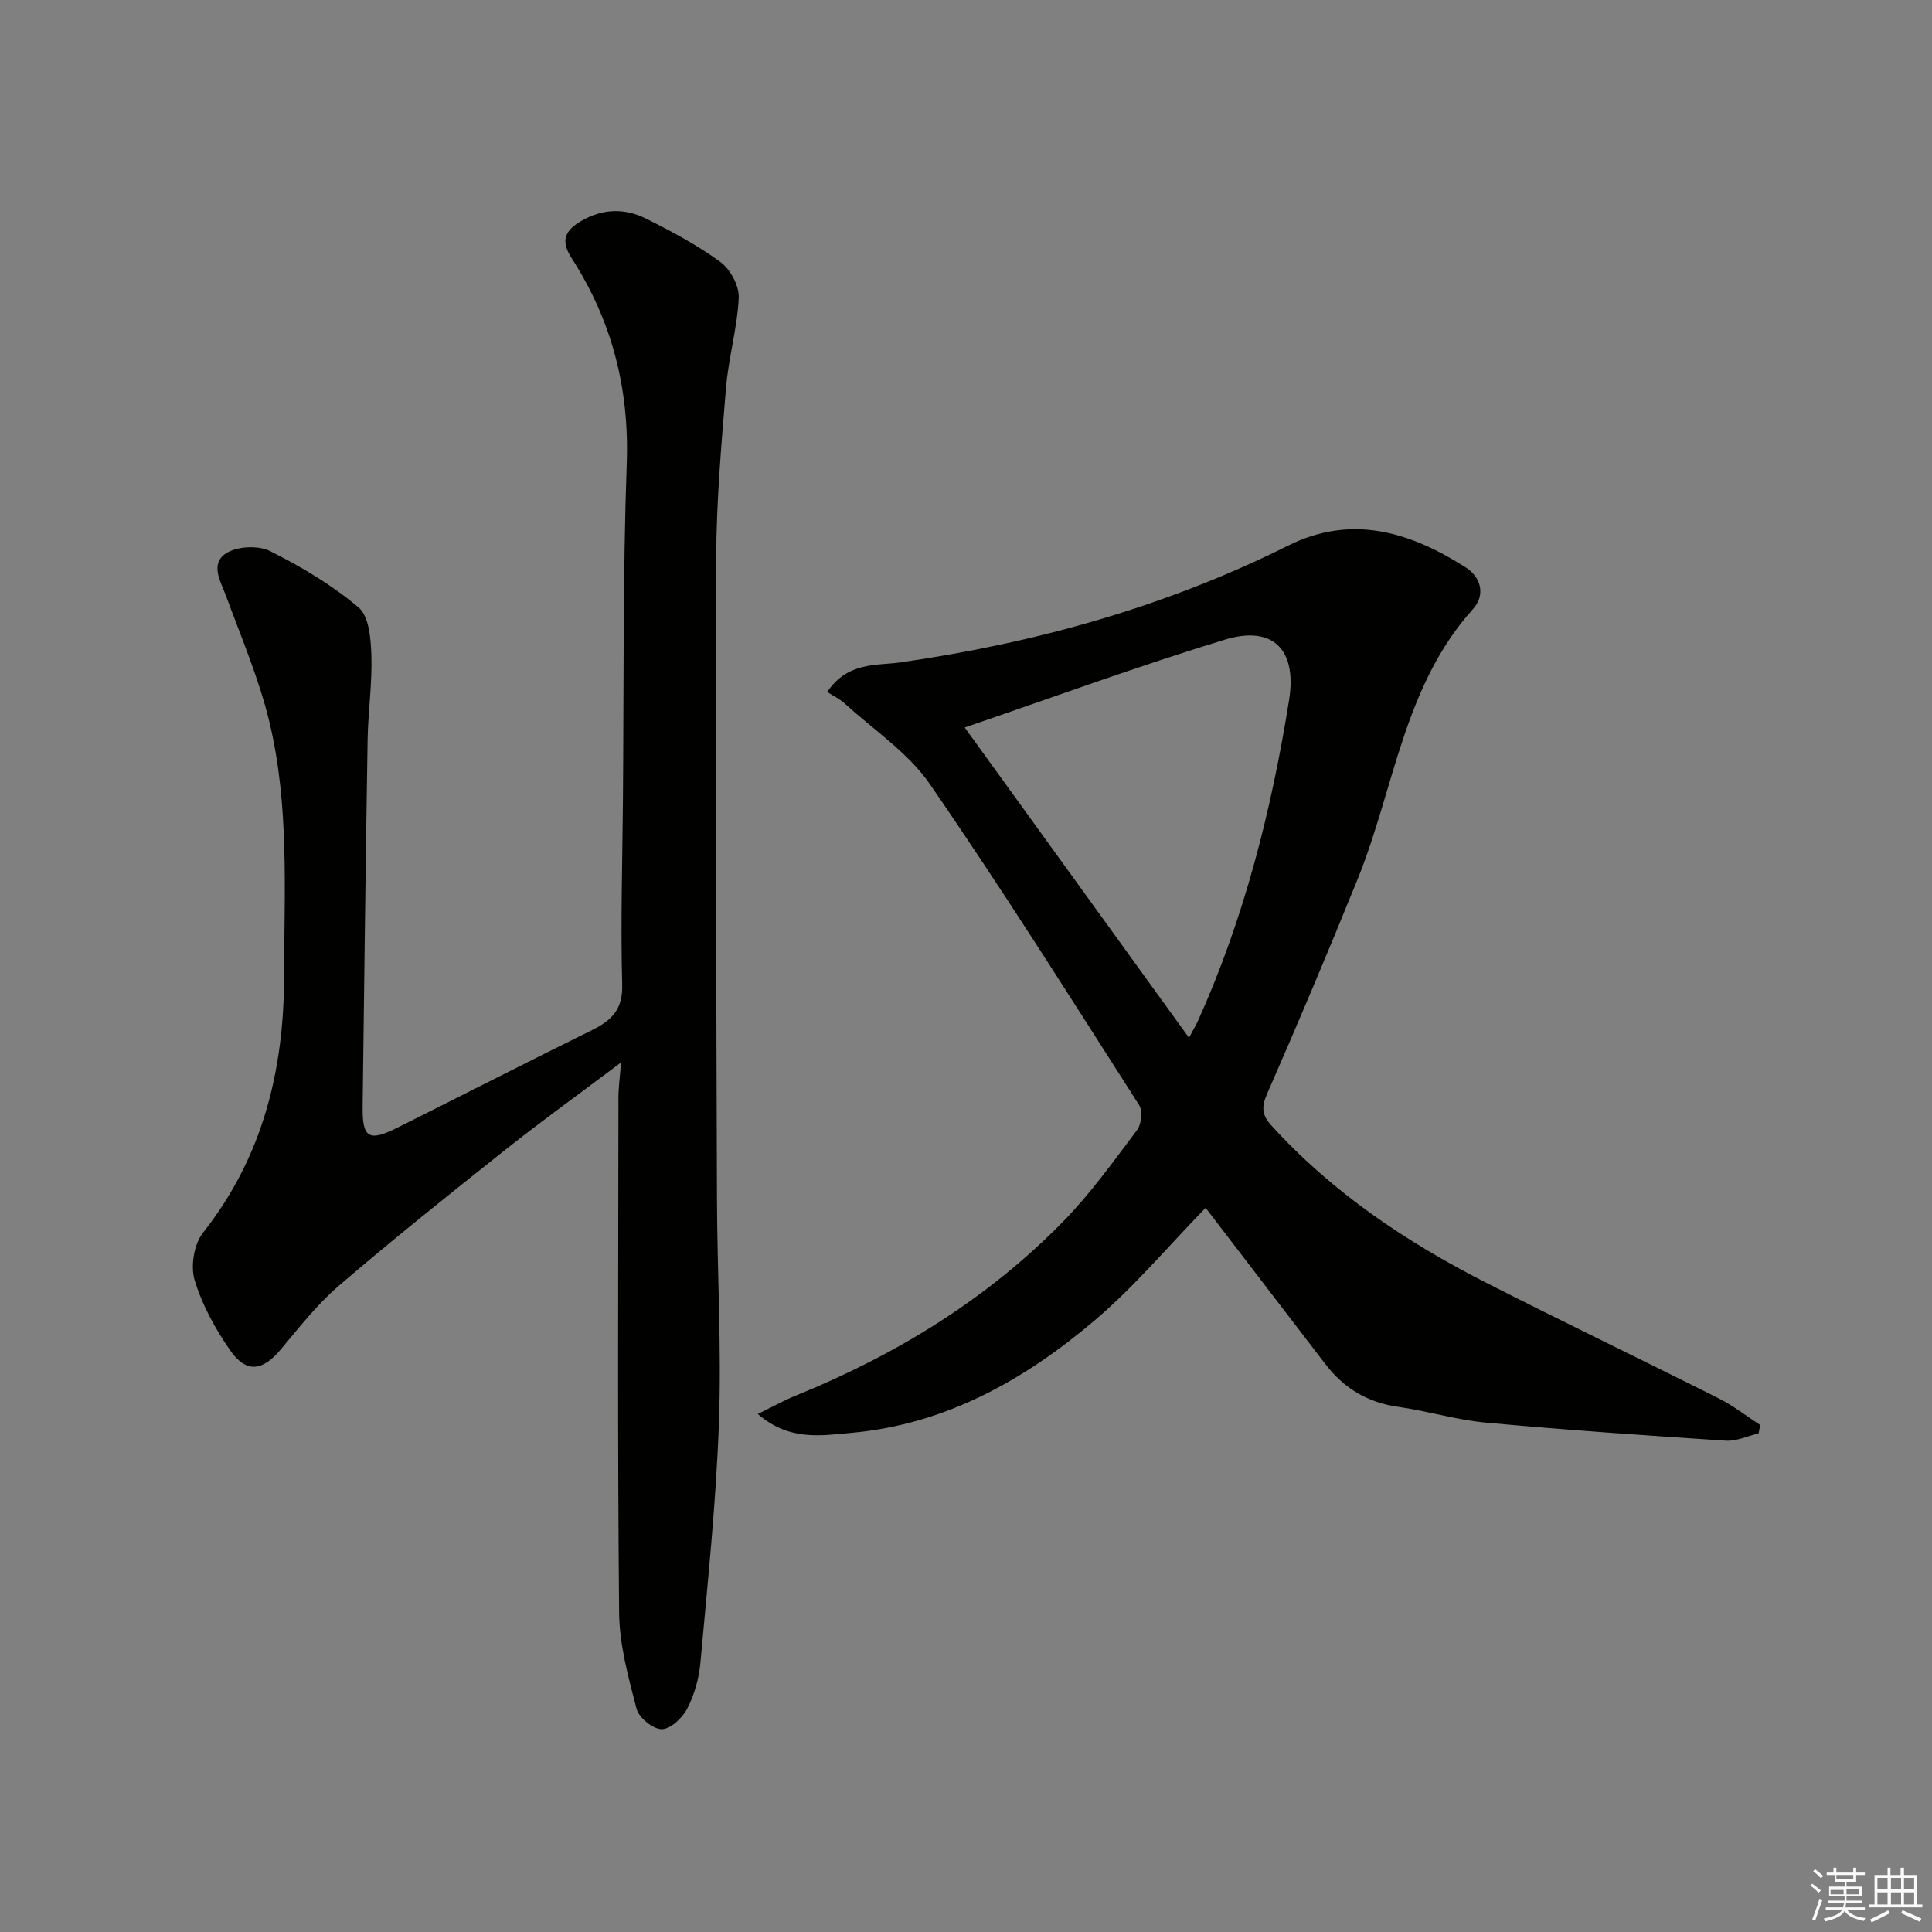 <svg enable-background="new 0 0 400 400" viewBox="0 0 400 400" xmlns="http://www.w3.org/2000/svg"><rect x="0" y="0" width="400" height="400" fill="#808080" stroke="none"/><path d="m128.58 219.97c-8.69 6.54-16.47 12.14-23.97 18.09-11.6 9.21-23.17 18.46-34.41 28.1-4.5 3.86-8.24 8.65-12.07 13.23-3.75 4.48-7.13 4.99-10.47.19-3.09-4.43-5.81-9.4-7.36-14.53-.87-2.9-.14-7.46 1.72-9.81 12.36-15.67 16.77-33.58 16.8-53.11.02-17.64 1.11-35.38-3.05-52.68-2.12-8.82-5.74-17.29-8.89-25.85-1.16-3.15-3.47-6.81-.11-9.02 2.25-1.48 6.66-1.72 9.1-.5 6.49 3.23 12.86 7.03 18.37 11.69 2.18 1.84 2.54 6.53 2.65 9.96.18 5.79-.68 11.6-.78 17.41-.41 25.3-.71 50.61-1.03 75.92-.08 6.6 1.24 7.39 7.31 4.36 13.4-6.7 26.75-13.52 40.19-20.15 4.03-1.99 6.38-4.25 6.24-9.39-.35-12.65.04-25.32.15-37.98.2-23.31-.03-46.63.79-69.92.55-15.57-3.09-29.63-11.42-42.55-2.38-3.69-1.3-5.72 1.97-7.66 4.39-2.58 8.99-2.72 13.37-.54 5.34 2.66 10.68 5.5 15.47 9.01 2.05 1.5 3.91 4.93 3.8 7.4-.29 6.25-2.12 12.42-2.64 18.67-.97 11.75-1.99 23.53-2.03 35.31-.16 44.15.02 88.31.16 132.46.05 15.48.96 30.98.41 46.43-.59 16.58-2.34 33.13-3.83 49.68-.29 3.25-1.23 6.63-2.71 9.51-.99 1.94-3.45 4.28-5.28 4.31-1.79.03-4.75-2.36-5.23-4.2-1.71-6.53-3.56-13.28-3.62-19.96-.34-35.48-.17-70.96-.14-106.45-.02-2.05.28-4.1.54-7.43z" fill="#010100"/><path d="m249.61 250.07c-7.6 7.8-14.69 16.27-22.99 23.32-14.52 12.32-30.83 21.51-50.35 23.27-6.33.57-12.88 1.72-19.38-3.91 3.09-1.5 5.44-2.82 7.91-3.82 20.74-8.43 39.54-19.93 55.25-35.96 5.68-5.79 10.46-12.49 15.36-19 .91-1.21 1.2-3.98.43-5.18-14.24-22.27-28.32-44.66-43.31-66.43-4.48-6.51-11.61-11.21-17.59-16.67-1.08-.99-2.47-1.64-3.68-2.43 4.3-6.32 10.24-5.41 15.18-6.12 27.99-4.03 54.87-11.52 80.24-24.17 13.16-6.56 25.2-2.85 36.7 4.45 3.46 2.19 4.08 5.9 1.61 8.65-14.39 15.96-16.29 37.13-23.89 55.91-6.04 14.92-12.3 29.74-18.76 44.48-1.21 2.76-1.06 4.42.88 6.55 12.62 13.89 27.92 24.14 44.48 32.57 16 8.15 32.19 15.92 48.22 23.98 3 1.51 5.68 3.63 8.51 5.47-.11.58-.22 1.16-.33 1.74-2.26.53-4.56 1.65-6.78 1.51-16.57-1.08-33.14-2.22-49.68-3.74-6.09-.56-12.04-2.41-18.12-3.26-6.34-.88-11.26-3.84-15.08-8.81-8.39-10.92-16.75-21.87-24.83-32.4zm-49.88-99.45c15.52 21.46 30.72 42.5 46.44 64.24 1.14-2.15 1.55-2.84 1.89-3.58 9.55-21.18 15.18-43.5 18.83-66.34 1.68-10.53-3.4-15.54-13.36-12.49-18.05 5.51-35.79 12.02-53.8 18.17z" fill="#010100"/><g fill="#fafafb"><path d="m374.8 390.4.4-.4c.7.5 1.3 1 1.8 1.4l-.5.5c-.5-.6-1.1-1.1-1.7-1.5zm1 7.3-.6-.3c.5-1.4 1.1-2.8 1.5-4.3.2.1.4.2.6.3-.5 1.3-1 2.8-1.5 4.3zm-.4-10.3.4-.4c.4.3 1 .8 1.7 1.4l-.5.5c-.4-.5-1-1-1.6-1.5zm2.5.3h1.7v-1h.6v1h3.5v-1h.6v1h1.8v.5h-1.8v1.4h-2v1h3.2v2h-3.2v.9h3.3v.5h-3.4c0 .3-.1.6-.1.9h4v.5h-3.7c.7.9 1.9 1.5 3.8 1.7-.1.2-.2.4-.3.6-2.1-.4-3.5-1.1-4-2.1-.4 1-1.8 1.7-4 2.2-.1-.2-.2-.4-.3-.6 2.1-.4 3.4-1 3.8-1.8h-3.4v-.5h3.6c.1-.3.1-.6.2-.9h-3.3v-.5h3.4c0-.3 0-.6 0-.9h-3.2v-2h3.3v-1h-2.1v-1.4h-1.7v-.5zm1.1 3.5v1h2.7c0-.3 0-.4 0-.4 0-.1 0-.2 0-.2 0-.1 0-.2 0-.3h-2.7zm1.2-3v.9h3.5v-.9zm4.7 3h-2.6v.6.4h2.6z"/><path d="m393.6 386.7h.6v1.5h2.7v6.1h1.1v.6h-11v-.6h1.1v-6.1h2.7v-1.5h.6v1.5h2.1v-1.5zm-2.7 8.8.4.6c-1.2.6-2.5 1.3-3.8 1.9-.1-.2-.2-.4-.3-.6 1.2-.6 2.5-1.2 3.7-1.9zm-2.2-6.7v2.4h2.1v-2.4zm0 3v2.5h2.1v-2.5zm2.8-3v2.4h2.1v-2.4zm0 3v2.5h2.1v-2.5zm6 6.1c-1.4-.7-2.7-1.3-3.9-1.8l.3-.6c1.5.6 2.7 1.2 3.9 1.7zm-1.2-9.1h-2.1v2.4h2.1zm-2.1 3v2.5h2.1v-2.5z"/></g></svg>